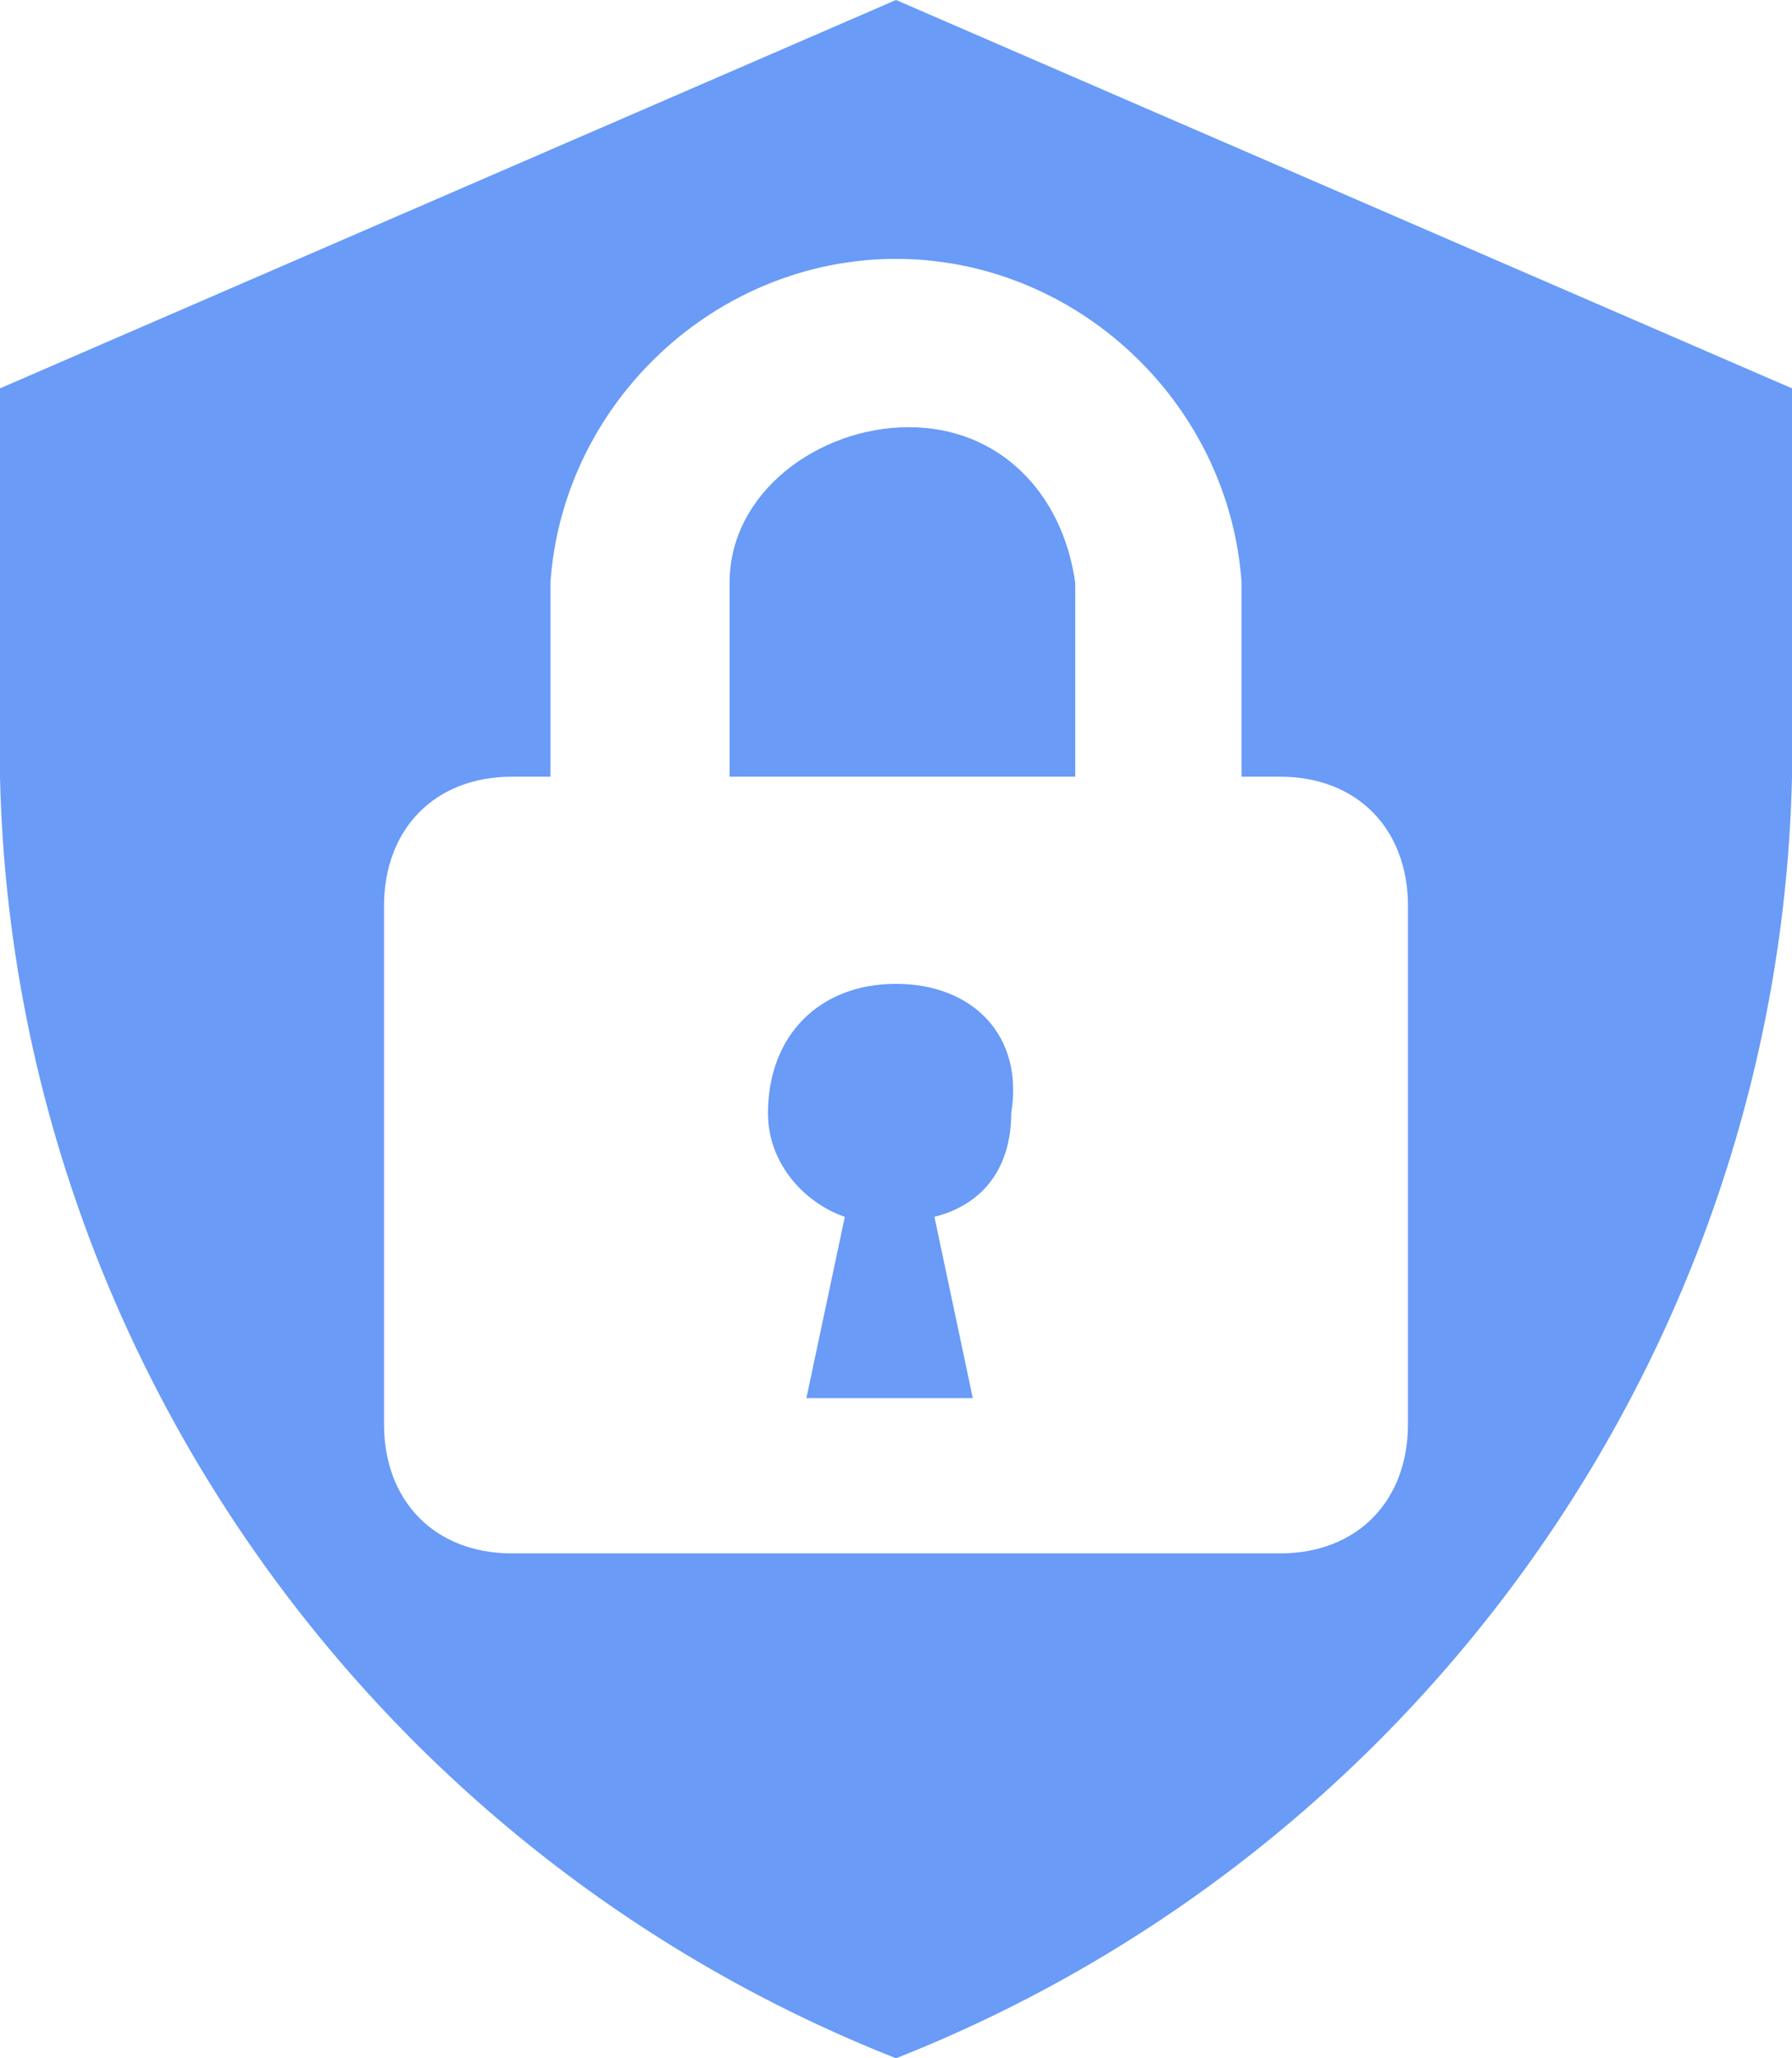 <svg width="27" height="31" viewBox="0 0 27 31" fill="none" xmlns="http://www.w3.org/2000/svg">
<path d="M13.5 14.818C12.343 14.818 11.571 15.598 11.571 16.767C11.571 17.547 12.15 18.132 12.729 18.327L12.15 21.057H14.657L14.079 18.327C14.85 18.132 15.236 17.547 15.236 16.767C15.429 15.598 14.657 14.818 13.5 14.818ZM13.693 6.434C12.343 6.434 10.993 7.409 10.993 8.774V11.698H16.2V8.774C16.007 7.409 15.043 6.434 13.693 6.434ZM13.5 0L0 5.849V11.698C0.193 20.277 5.593 27.881 13.5 31C21.407 27.881 26.807 20.277 27 11.698V5.849L13.5 0ZM21.214 21.447C21.214 22.616 20.443 23.396 19.286 23.396H7.714C6.557 23.396 5.786 22.616 5.786 21.447V13.648C5.786 12.478 6.557 11.698 7.714 11.698H8.293V8.774C8.486 6.044 10.8 3.899 13.5 3.899C16.2 3.899 18.514 6.044 18.707 8.774V11.698H19.286C20.443 11.698 21.214 12.478 21.214 13.648V21.447Z" fill="#699BF7"/>
</svg>
